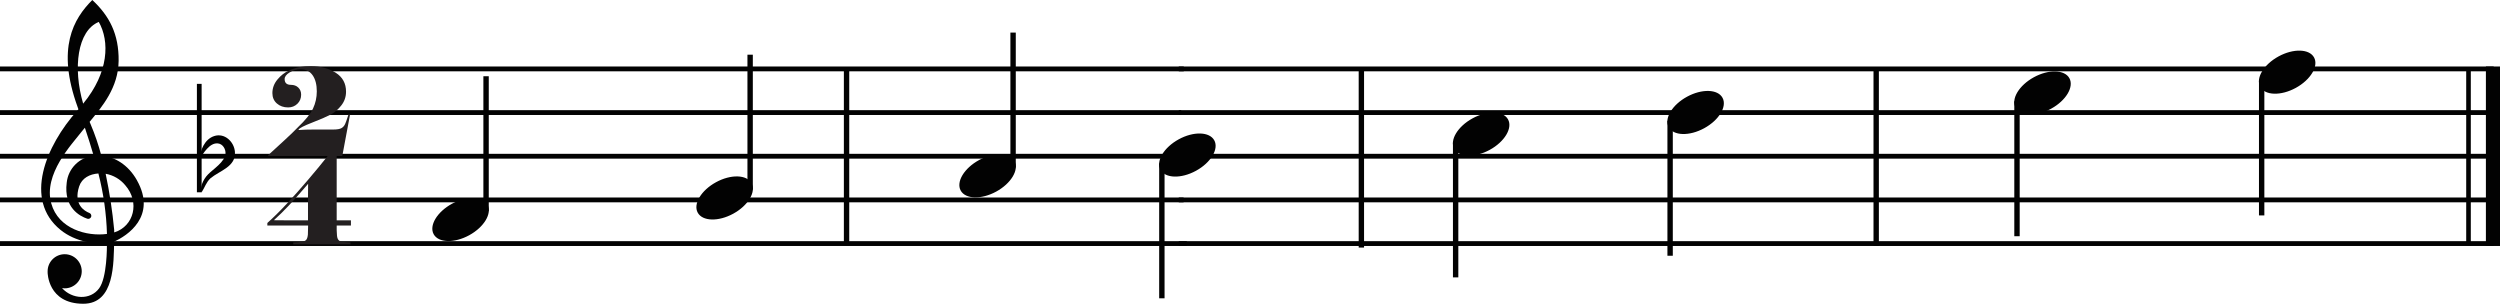 <?xml version="1.0" encoding="UTF-8"?><svg id="Layer_1" xmlns="http://www.w3.org/2000/svg" width="1914.42" height="232.6" viewBox="0 0 1914.42 232.6"><defs><style>.cls-1{fill:#010101;}.cls-2{fill:#020202;}.cls-3{fill:#231f20;}</style></defs><rect class="cls-2" y="50.92" width="906.48" height="3.69"/><rect class="cls-2" y="84.36" width="904.53" height="3.69"/><rect class="cls-2" y="117.79" width="907.65" height="3.69"/><rect class="cls-2" y="151.24" width="906.35" height="3.69"/><rect class="cls-2" y="184.67" width="908.82" height="3.69"/><rect class="cls-2" x="646.21" y="51.53" width="4.11" height="136.21"/><rect class="cls-2" x="902.66" y="50.92" width="1006.9" height="3.69"/><rect class="cls-2" x="902.66" y="84.36" width="1006.9" height="3.69"/><rect class="cls-2" x="902.66" y="117.79" width="1006.9" height="3.69"/><rect class="cls-2" x="902.66" y="151.24" width="1006.9" height="3.69"/><rect class="cls-2" x="902.66" y="184.67" width="1006.9" height="3.69"/><rect class="cls-2" x="1888.54" y="51.53" width="3.53" height="136.21"/><path class="cls-2" d="M104.87,138.05c-6.8-12.1-17.33-18.1-27.29-18.9-2.13-8.17-4.86-16.17-8.16-23.93-.29-.64-.54-1.27-.8-1.9,9.63-11.73,21.97-26.16,22.22-46.68.24-20.52-7.1-34.52-20.16-46.64-14.31,14.3-27.69,36.74-11.2,82.09.19.54.37,1.06.57,1.61l-.93,1.06c-24.04,26.86-41.28,68.17-12.76,91.3,11.47,9.31,27.21,11.2,35.53,10.18,0,2.95.11,26.34-5.99,34.56-6.8,9.2-20.59,8.41-28.4-.18.67.11,1.34.17,2.01.18,7.21,0,13.07-5.83,13.08-13.05,0-7.21-5.83-13.07-13.05-13.08-7.21,0-13.07,5.83-13.08,13.05h0v.87h0s0,24.01,27.33,24.01c24.19,0,23.13-31.51,23.63-47.62,9.74-4.27,32.98-19.24,17.44-46.91v-.02ZM75.65,16.79c8.38,14.79,7.8,38.57-11.97,62.59-7.99-27.35-4.42-55.85,11.97-62.59ZM81.91,179.14c-15.24,2.05-37.19-3.7-42.66-23.36-6.22-22.38,15.86-45.4,23.33-55.04.12-.15,1.01-1.2,2.41-2.94h0c2.52,7.47,4.76,14.6,6.74,21.47-10.91,1.12-19.53,9.74-20.65,20.64-2.39,19.13,9.95,25.59,15.76,27.57,1.23.41,2.57-.26,2.97-1.49.06-.19.1-.38.11-.57h0c.06-1.03-.56-1.99-1.52-2.35-3.76-1.48-12.31-6.46-7.81-20.27,2.12-6.49,8.16-9.52,14.75-9.96,3.91,15.16,6.11,30.71,6.57,46.36h0v-.06ZM87.77,177.86l-.33.08v-1.9c-1.36-14.44-3.55-28.79-6.54-42.98,5.86,1.05,11.17,4.15,14.97,8.74,11.5,13.13,6.52,31.4-8.1,36.07h0Z"/><rect class="cls-2" x="1040.44" y="53.37" width="4.11" height="136.21"/><rect class="cls-2" x="1434.67" y="53.37" width="4.11" height="134.98"/><rect class="cls-2" x="1903.62" y="50.92" width="10.8" height="137.44"/><rect class="cls-2" x="370.16" y="58.38" width="4.12" height="103.36"/><ellipse class="cls-2" cx="352.69" cy="168.09" rx="23.48" ry="13.74" transform="translate(-37.41 189.61) rotate(-28.64)"/><rect class="cls-2" x="572.37" y="41.88" width="4.12" height="103.36"/><ellipse class="cls-2" cx="554.9" cy="151.59" rx="23.48" ry="13.74" transform="translate(-4.76 284.51) rotate(-28.64)"/><rect class="cls-2" x="773.73" y="24.95" width="4.12" height="103.36"/><ellipse class="cls-2" cx="756.27" cy="134.66" rx="23.48" ry="13.74" transform="translate(27.99 378.96) rotate(-28.64)"/><rect class="cls-2" x="887.66" y="125.07" width="4.12" height="103.36"/><ellipse class="cls-2" cx="909.25" cy="118.73" rx="23.48" ry="13.74" transform="translate(54.34 450.33) rotate(-28.64)"/><rect class="cls-2" x="1112.62" y="109.05" width="4.12" height="103.36"/><ellipse class="cls-2" cx="1134.2" cy="102.7" rx="23.48" ry="13.74" transform="translate(89.55 556.19) rotate(-28.64)"/><rect class="cls-2" x="1276.86" y="92.48" width="4.12" height="103.36"/><ellipse class="cls-2" cx="1298.44" cy="86.13" rx="23.48" ry="13.74" transform="translate(117.58 632.89) rotate(-28.64)"/><rect class="cls-2" x="1542.49" y="77.53" width="4.12" height="103.36"/><ellipse class="cls-2" cx="1564.08" cy="71.19" rx="23.48" ry="13.74" transform="translate(157.25 758.38) rotate(-28.64)"/><rect class="cls-2" x="1729.85" y="61.6" width="4.12" height="103.36"/><ellipse class="cls-2" cx="1751.43" cy="55.26" rx="23.48" ry="13.74" transform="translate(187.8 846.23) rotate(-28.64)"/><path class="cls-3" d="M205.41,118.77c4.09-3.72,8.32-7.59,12.69-11.62,4.37-4.03,7.66-7.22,9.9-9.57,5.89-5.58,9.79-10.41,11.71-14.5,1.92-4.09,2.88-8.46,2.88-13.1,0-5.21-1.07-9.32-3.2-12.36-2.13-3.04-5.23-4.55-9.31-4.55-2.96,0-5.72.79-8.28,2.37s-3.84,3.27-3.84,5.07c0,2.97,1.6,4.46,4.8,4.46,2.34,0,4.23.7,5.67,2.09,1.44,1.4,2.17,3.21,2.17,5.44,0,2.79-.96,5.11-2.88,6.97-1.92,1.86-4.27,2.79-7.06,2.79-3.47,0-6.35-1.01-8.64-3.02-2.29-2.01-3.44-4.66-3.44-7.94,0-3.84,1.3-7.33,3.9-10.45s5.53-5.4,8.78-6.83c3.26-1.42,6.13-2.34,8.64-2.74s5.19-.6,8.04-.6c7.49,0,13.88,1.67,19.14,5.02,5.27,3.35,7.9,8.18,7.9,14.5,0,3.96-1.22,7.49-3.67,10.59s-5.19,5.44-8.22,7.02c-3.04,1.58-7.7,3.59-13.99,6.04-6.29,2.45-9.77,4.23-10.45,5.34v.37c1.55-.12,3.33-.22,5.34-.28,2.02-.06,4.17-.09,6.46-.09h14.68c3.04,0,5.17-.37,6.41-1.11s2.15-1.8,2.74-3.16c.59-1.36,1.09-2.7,1.49-4s.76-2.38,1.07-3.25h1.21l-5.94,31.78h-56.69v-.68Z"/><path class="cls-3" d="M257.83,168.73h10.9v3.97h-10.9v3.6c0,1.11.08,2.48.23,4.11.15,1.63.58,2.8,1.29,3.51s1.68,1.14,2.91,1.29,2.37.25,3.42.28,1.94.08,2.68.14v1.48h-43.77v-1.48c.8,0,1.62-.02,2.45-.05s2.09-.15,3.79-.37c1.69-.21,2.89-.71,3.6-1.48s1.15-2.14,1.34-4.11l.18-6.93h-31.22v-1.94c4.74-4.25,9.7-9.14,14.87-14.69,5.17-5.54,10.65-11.71,16.44-18.51,5.79-6.8,10.77-12.85,14.96-18.15h6.83v49.33ZM235.85,168.73v-17.82l.09-10.16c-1.42,1.6-3.43,3.92-6.05,6.97-2.62,3.05-5.71,6.47-9.28,10.25-3.57,3.79-7.2,7.34-10.9,10.67l11.45.09h14.69Z"/><path class="cls-1" d="M154.4,147.25c-1.81-2.68.92-9.69,4.91-13.71,3.78-3.93,13.09-9.66,13.38-16.03,0,.07,0-.18,0,.15.21-3.52-2.08-7.45-5.83-7.84-6.48-.67-11.28,7.82-14.26,12.37.72-7.06,4.01-15.52,11.34-17.97,8.07-2.69,15.39,4.35,15.96,12.13.84,11.37-11.69,14.3-18.7,20.16-.07.07.07-.08.05-.06-3.39,3.14-4.35,6.92-6.84,10.8h-.01Z"/><rect class="cls-1" x="150.78" y="64.22" width="3.62" height="83.03"/></svg>